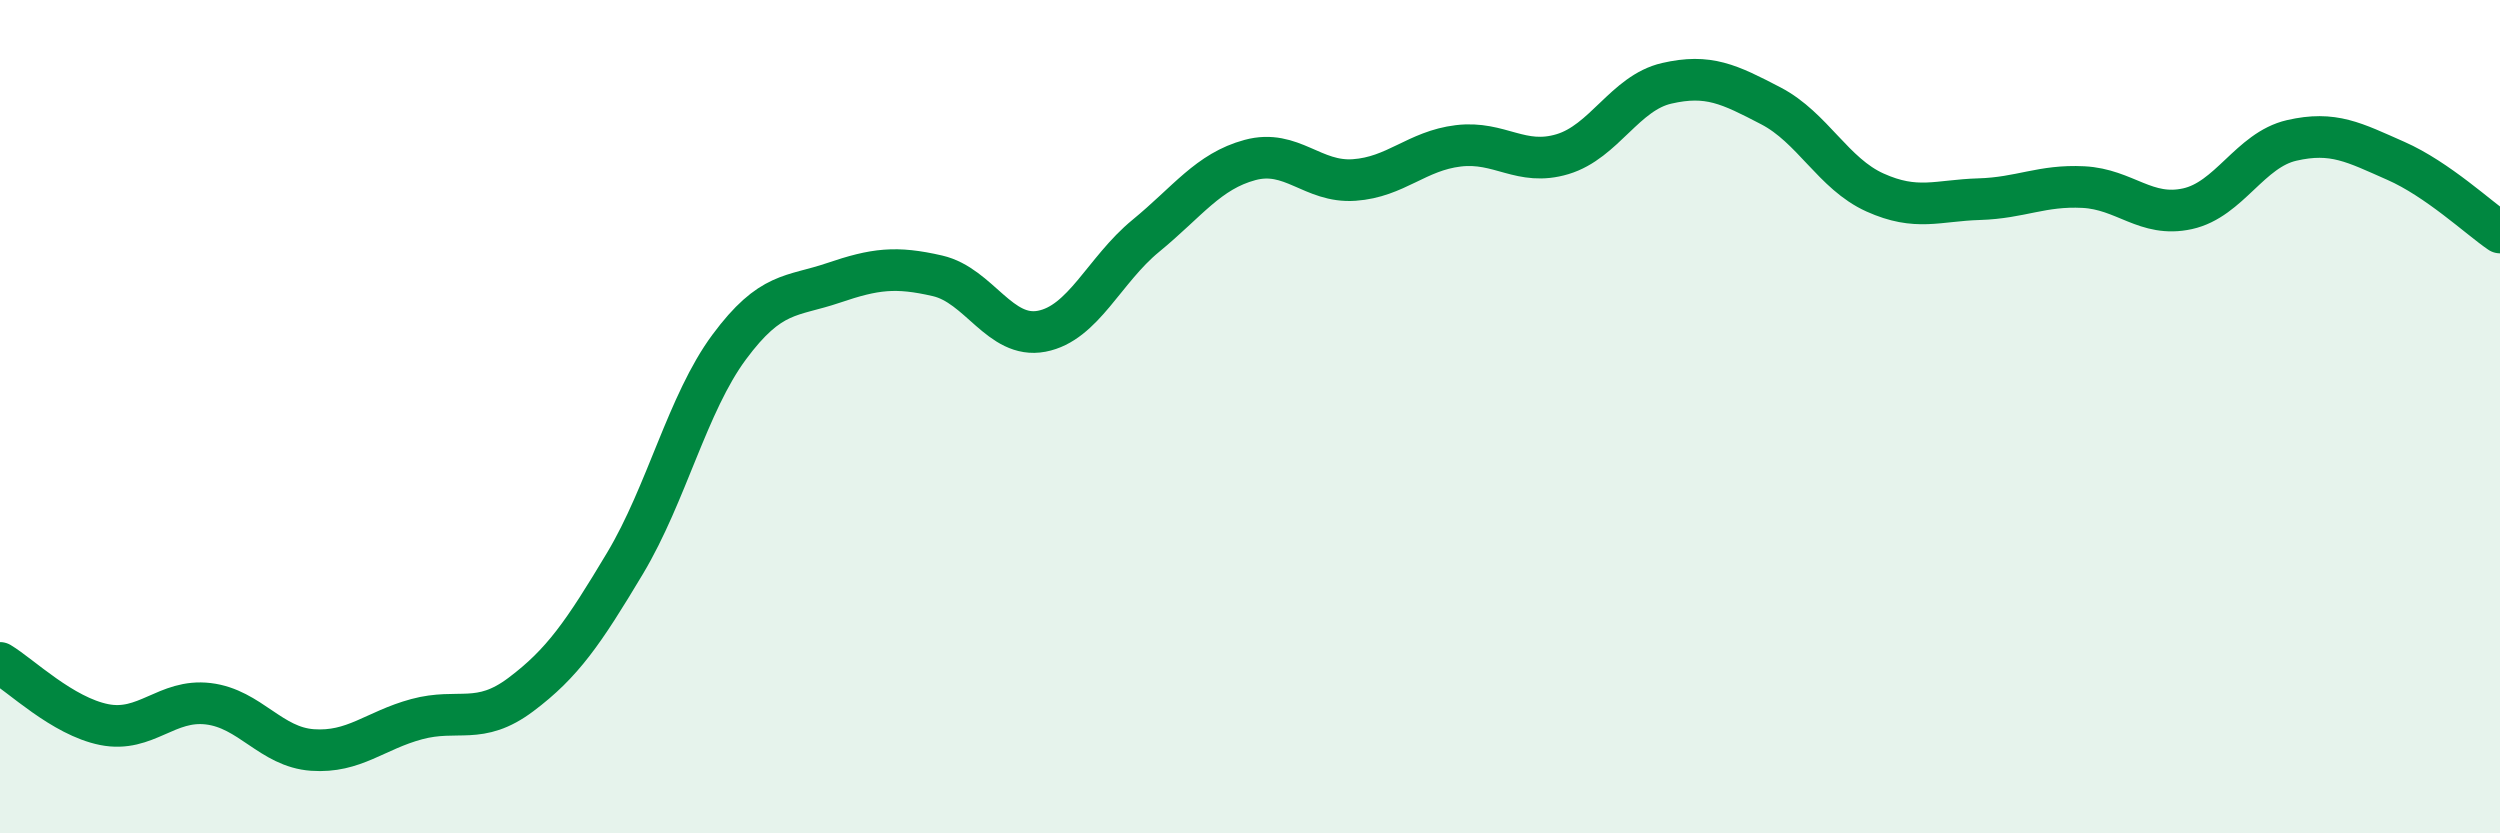 
    <svg width="60" height="20" viewBox="0 0 60 20" xmlns="http://www.w3.org/2000/svg">
      <path
        d="M 0,15.91 C 0.5,16.21 1.5,17.19 2.5,17.39 C 3.5,17.59 4,16.77 5,16.89 C 6,17.01 6.5,17.93 7.5,18 C 8.5,18.07 9,17.53 10,17.26 C 11,16.99 11.5,17.42 12.5,16.67 C 13.5,15.92 14,15.19 15,13.52 C 16,11.85 16.5,9.68 17.5,8.33 C 18.5,6.98 19,7.13 20,6.79 C 21,6.45 21.5,6.39 22.5,6.62 C 23.5,6.85 24,8.14 25,7.95 C 26,7.76 26.5,6.48 27.5,5.66 C 28.5,4.84 29,4.11 30,3.84 C 31,3.57 31.5,4.39 32.5,4.32 C 33.5,4.25 34,3.62 35,3.5 C 36,3.38 36.5,4 37.5,3.7 C 38.5,3.4 39,2.23 40,2 C 41,1.77 41.5,2.02 42.5,2.54 C 43.5,3.06 44,4.17 45,4.62 C 46,5.07 46.5,4.81 47.5,4.78 C 48.5,4.75 49,4.44 50,4.49 C 51,4.54 51.5,5.23 52.5,5.01 C 53.5,4.79 54,3.6 55,3.37 C 56,3.14 56.5,3.42 57.5,3.86 C 58.5,4.3 59.5,5.24 60,5.58L60 20L0 20Z"
        fill="#008740"
        opacity="0.1"
        stroke-linecap="round"
        stroke-linejoin="round"
      />
      <path
        d="M 0,15.91 C 0.5,16.21 1.5,17.19 2.5,17.39 C 3.5,17.59 4,16.77 5,16.89 C 6,17.01 6.5,17.93 7.5,18 C 8.5,18.07 9,17.53 10,17.26 C 11,16.99 11.5,17.42 12.5,16.67 C 13.5,15.92 14,15.19 15,13.52 C 16,11.85 16.5,9.68 17.5,8.33 C 18.5,6.98 19,7.13 20,6.79 C 21,6.45 21.5,6.39 22.5,6.62 C 23.5,6.85 24,8.14 25,7.95 C 26,7.76 26.5,6.48 27.5,5.66 C 28.5,4.84 29,4.11 30,3.84 C 31,3.57 31.5,4.39 32.5,4.32 C 33.5,4.25 34,3.62 35,3.5 C 36,3.38 36.5,4 37.5,3.7 C 38.5,3.4 39,2.23 40,2 C 41,1.77 41.5,2.02 42.5,2.54 C 43.5,3.06 44,4.17 45,4.62 C 46,5.07 46.5,4.81 47.5,4.78 C 48.5,4.75 49,4.44 50,4.49 C 51,4.54 51.5,5.23 52.5,5.01 C 53.5,4.79 54,3.6 55,3.37 C 56,3.14 56.5,3.42 57.5,3.86 C 58.5,4.3 59.5,5.24 60,5.58"
        stroke="#008740"
        stroke-width="1"
        fill="none"
        stroke-linecap="round"
        stroke-linejoin="round"
      />
    </svg>
  